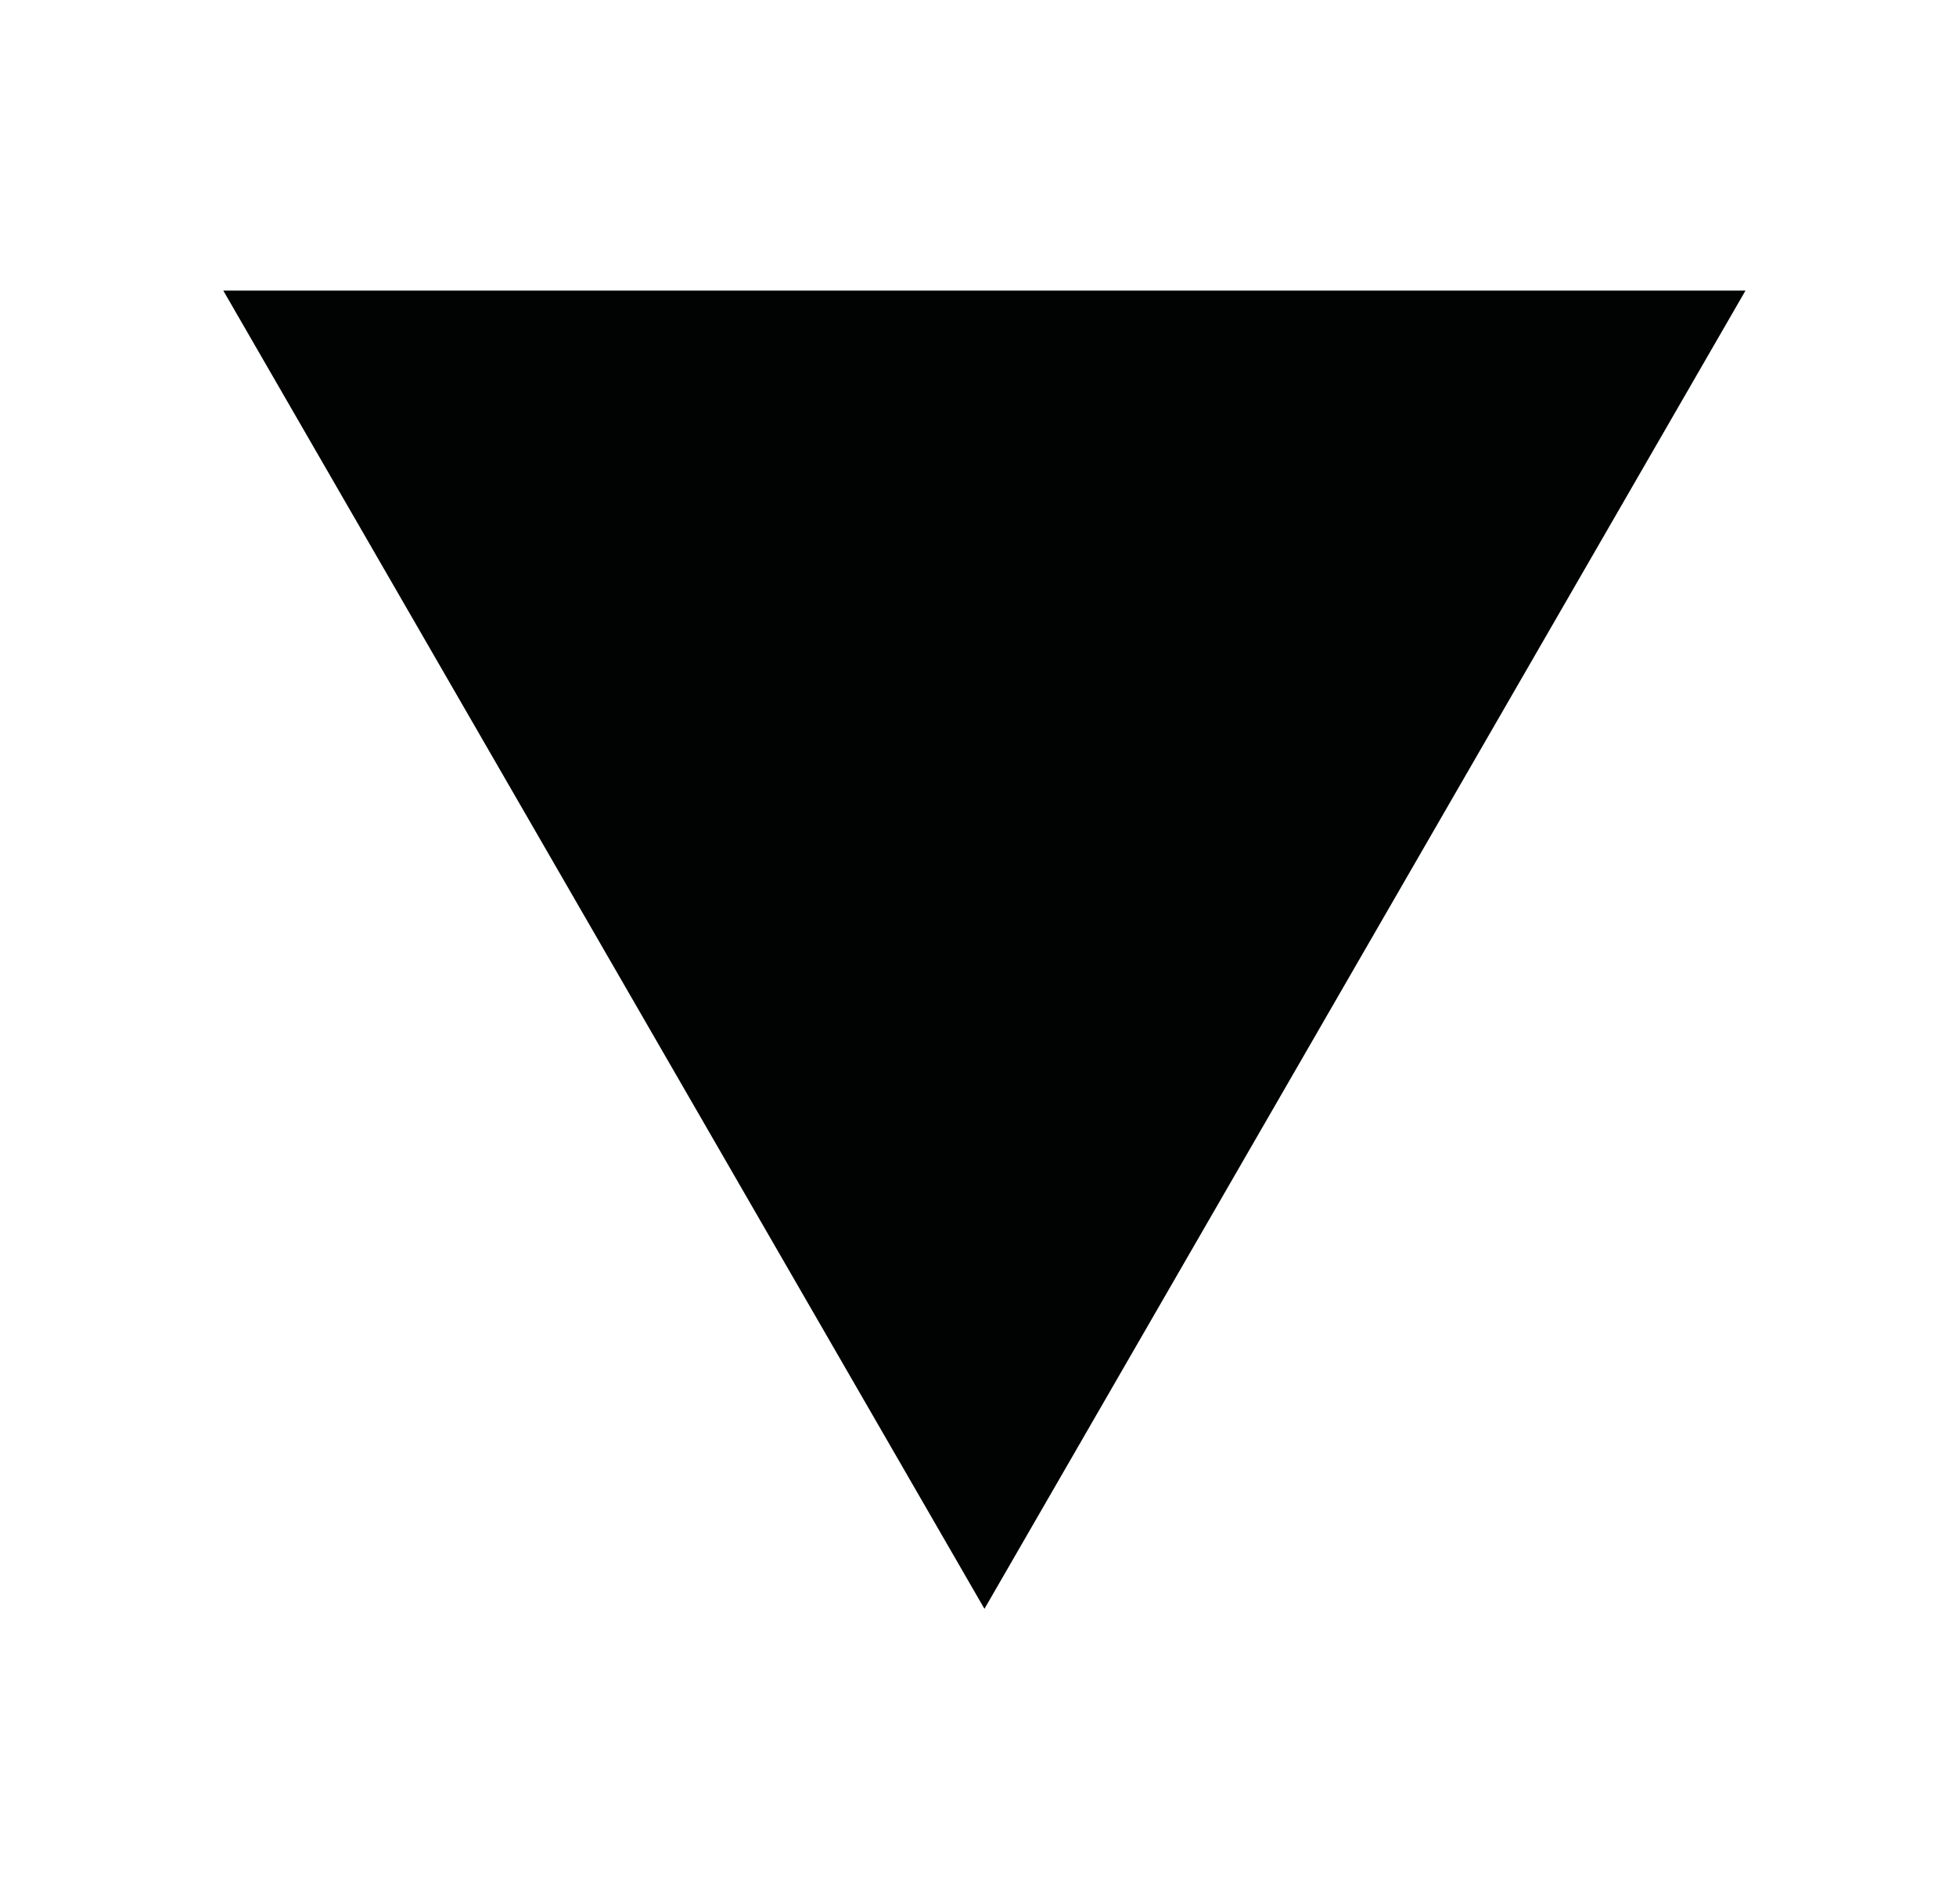 <?xml version="1.0" encoding="utf-8"?>
<!-- Generator: Adobe Illustrator 16.0.4, SVG Export Plug-In . SVG Version: 6.00 Build 0)  -->
<!DOCTYPE svg PUBLIC "-//W3C//DTD SVG 1.1//EN" "http://www.w3.org/Graphics/SVG/1.1/DTD/svg11.dtd">
<svg version="1.1" id="Laag_1" xmlns="http://www.w3.org/2000/svg" xmlns:xlink="http://www.w3.org/1999/xlink" x="0px" y="0px"
	 width="18.5px" height="18.001px" viewBox="0 0 18.5 18.001" enable-background="new 0 0 18.5 18.001" xml:space="preserve">
<g>
	<path fill="#010202" d="M2.112,2.748h14.397L9.311,15.213L2.112,2.748z"/>
</g>
</svg>
